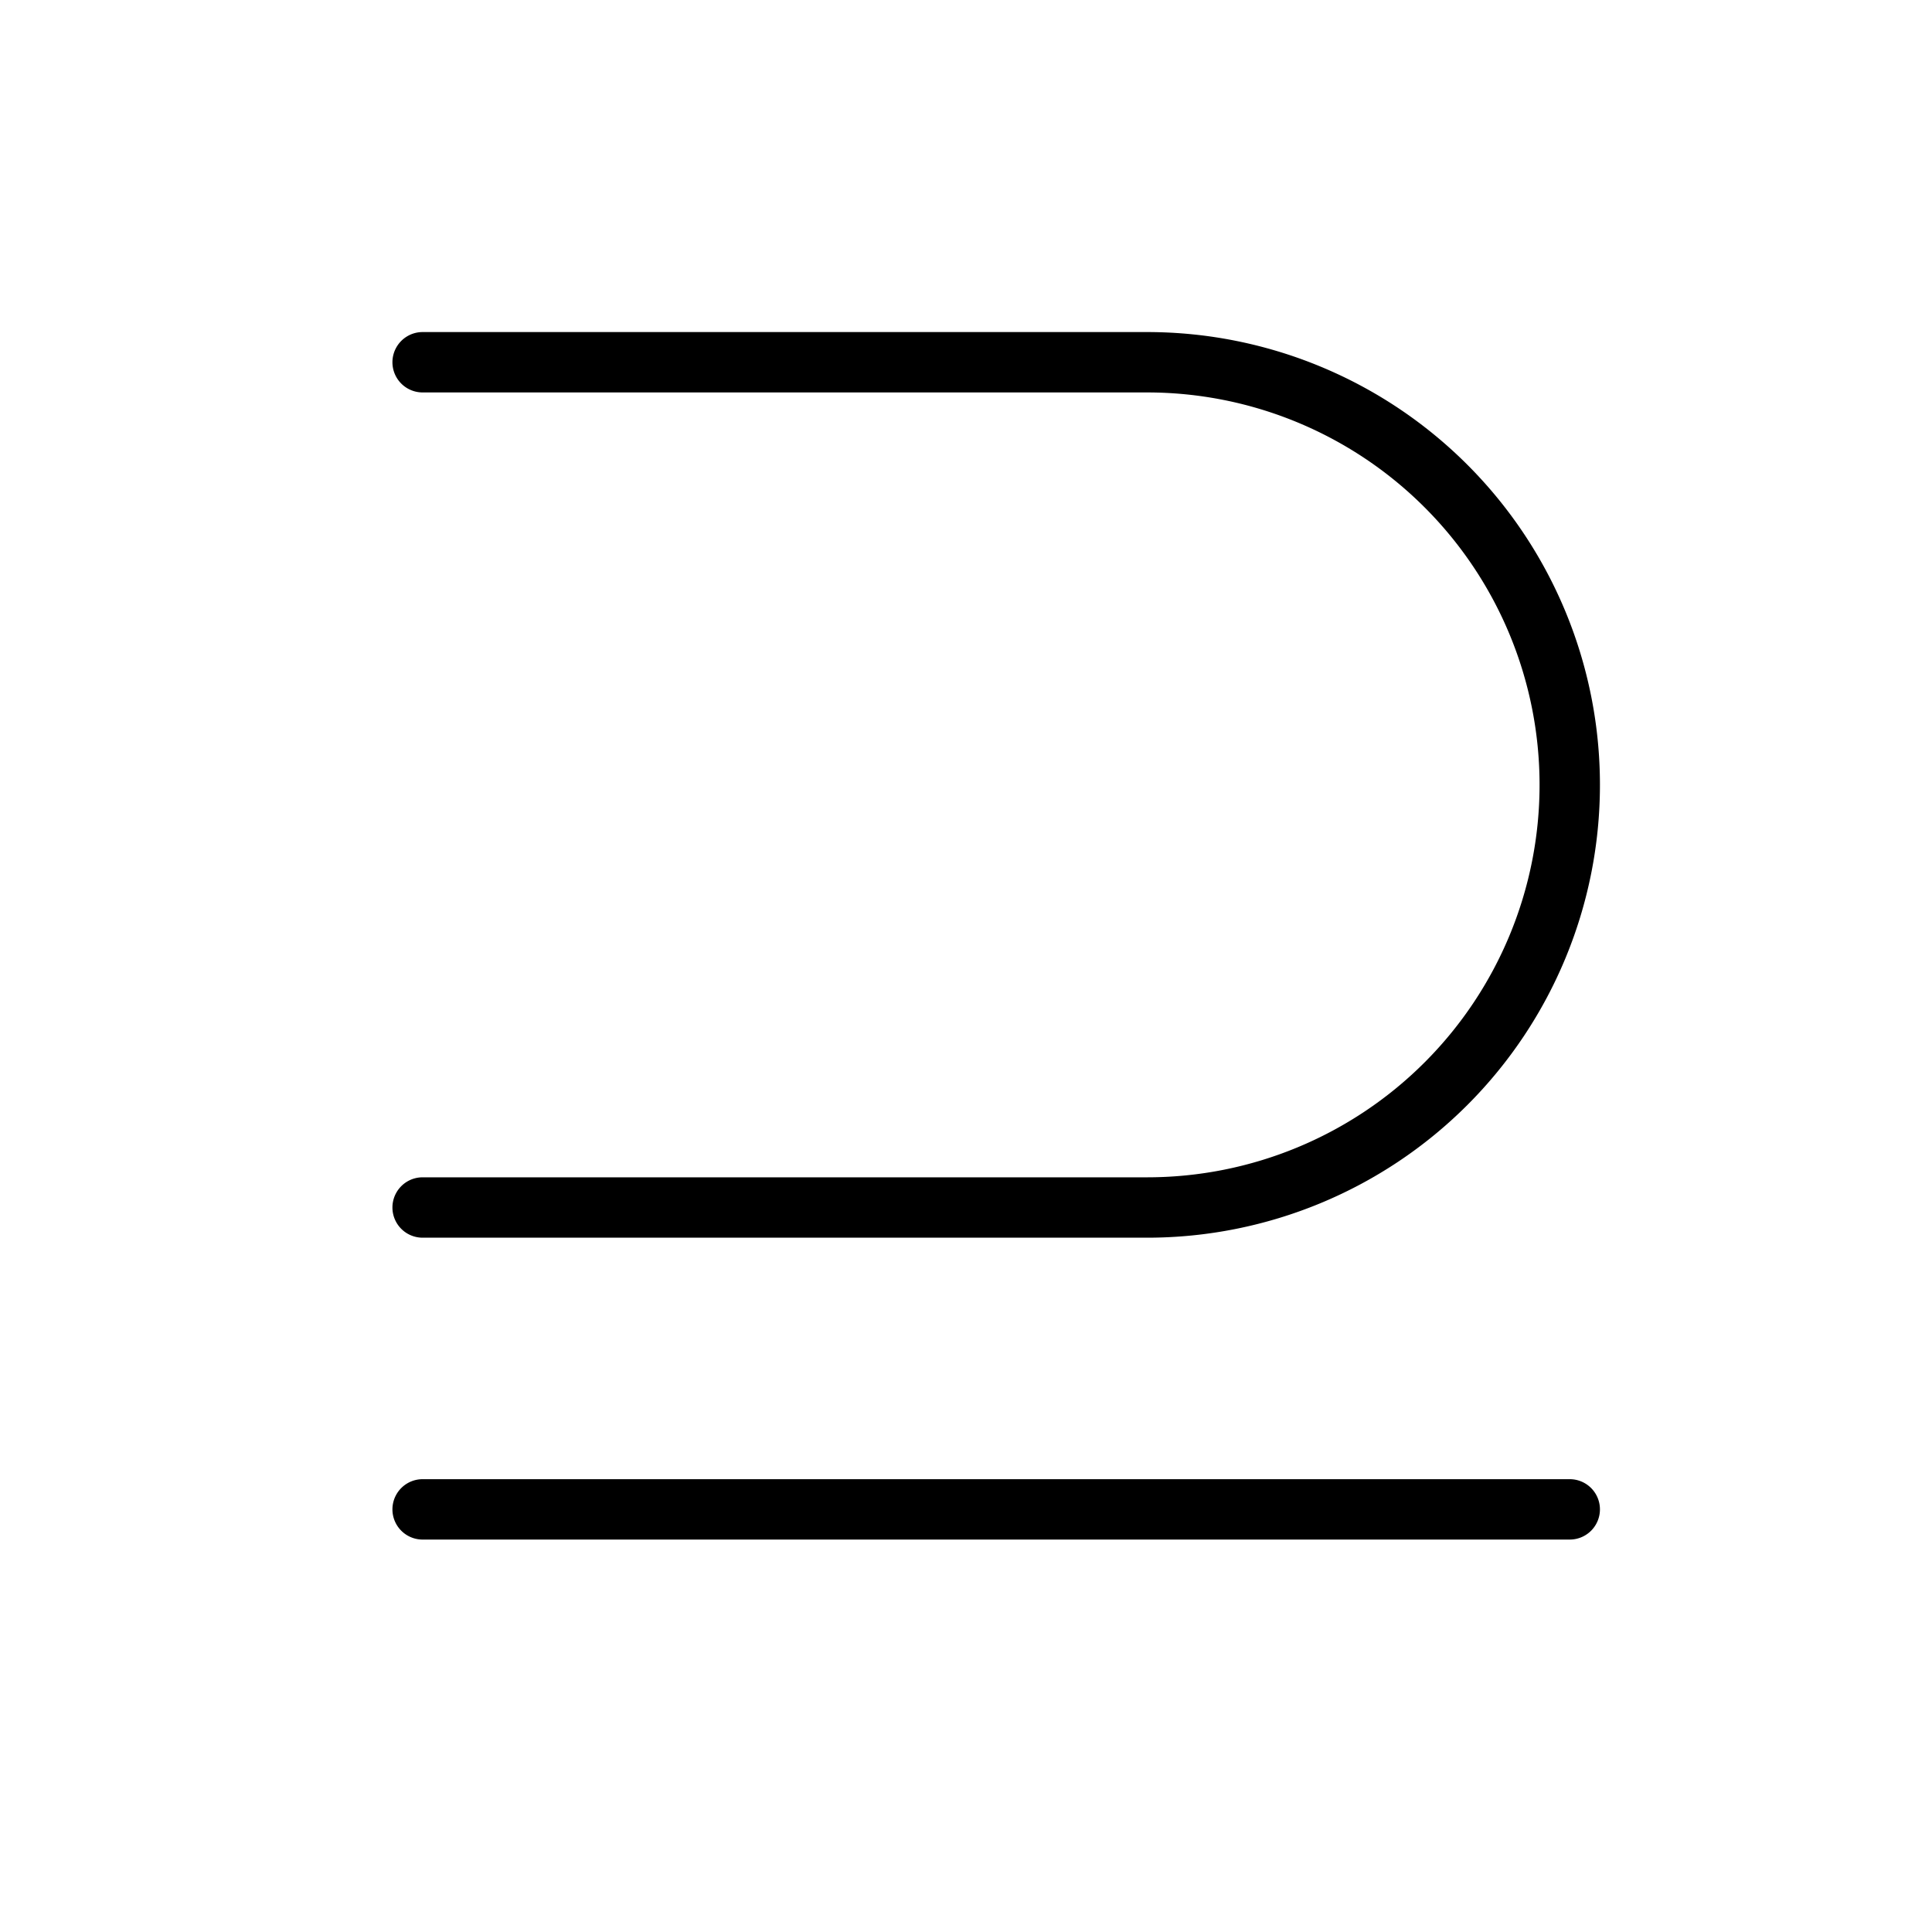 <svg xmlns="http://www.w3.org/2000/svg" viewBox="0 0 256 256" fill="currentColor"><path d="M212,200a4,4,0,0,1-4,4H56a4,4,0,0,1,0-8H208A4,4,0,0,1,212,200Zm-60-44H56a4,4,0,0,0,0,8h96a60,60,0,0,0,0-120H56a4,4,0,0,0,0,8h96a52,52,0,0,1,0,104Z"/></svg>